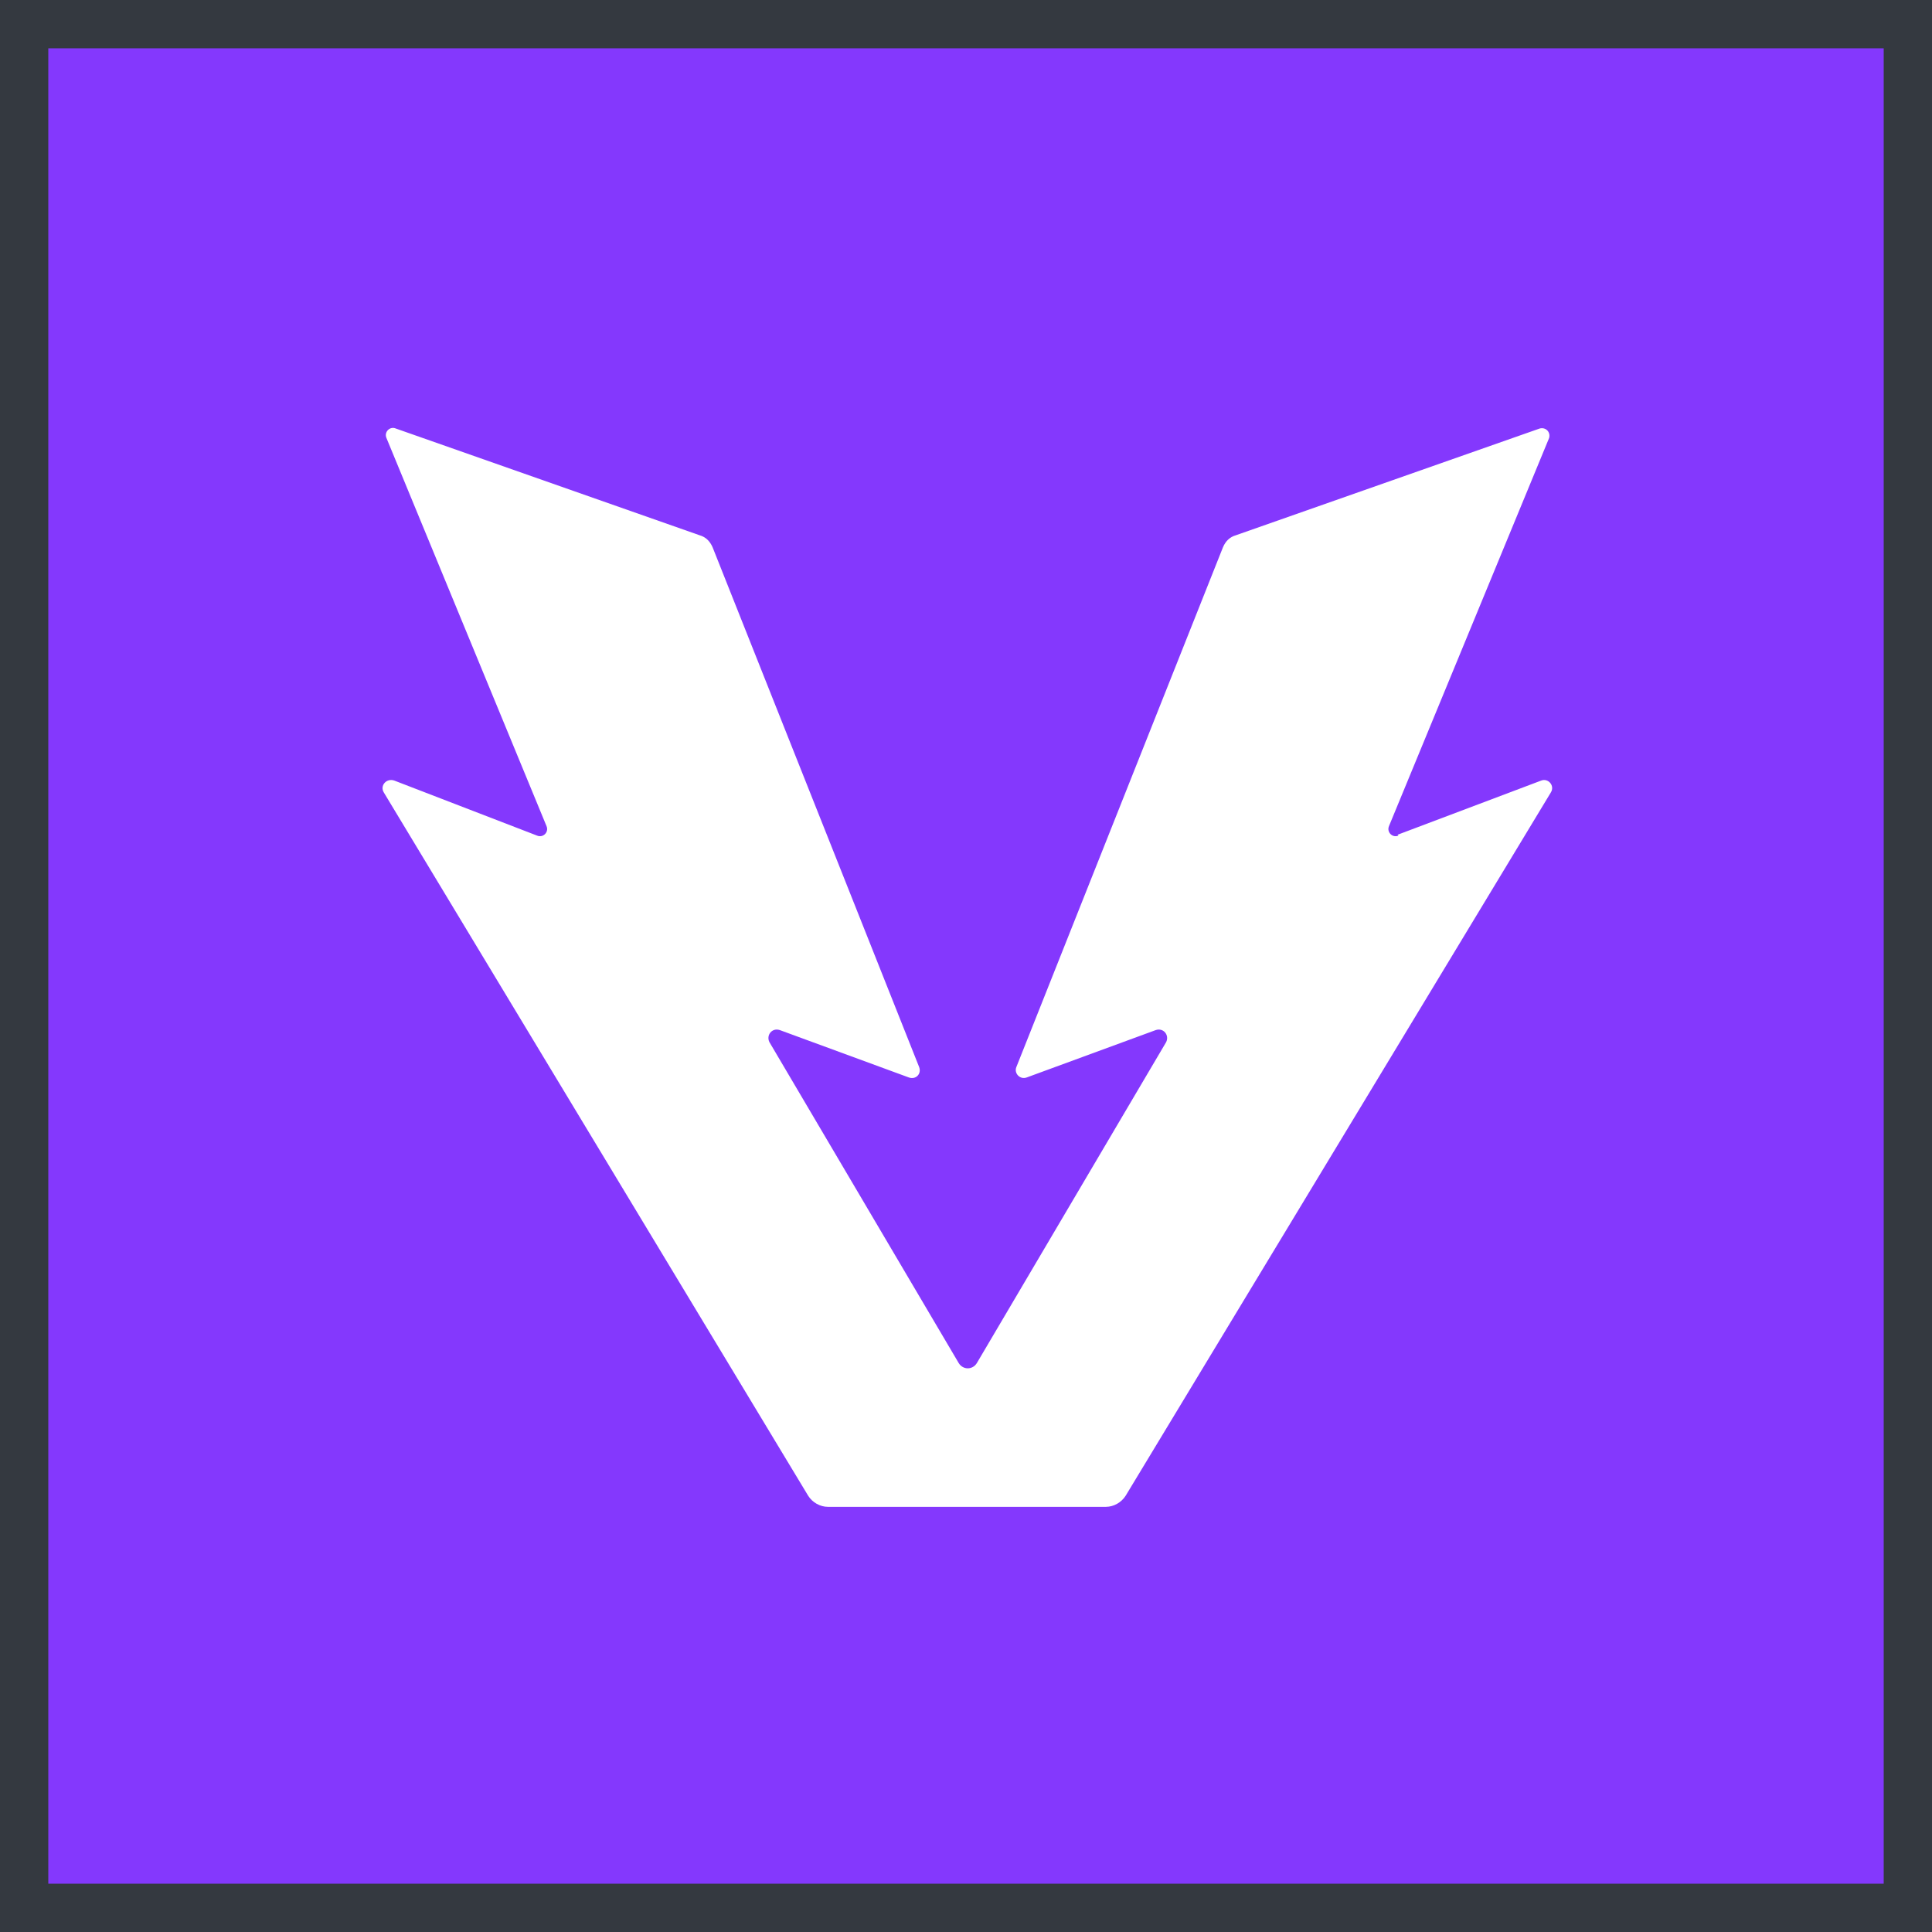 <svg width="32" height="32" viewBox="0 0 32 32" fill="none" xmlns="http://www.w3.org/2000/svg">
<rect x="0" y="0" width="32" height="32" fill="#808080" stroke="none"/>
<g clip-path="url(#clip0_12630_6907)">
<g clip-path="url(#clip1_12630_6907)">
<rect width="32" height="32" fill="#8438FD"/>
<path d="M23.149 13.826L25.529 12.928C25.643 12.885 25.758 13.013 25.686 13.127L18.645 24.773C18.573 24.887 18.445 24.958 18.317 24.958H13.713C13.585 24.958 13.456 24.887 13.385 24.773L6.358 13.127C6.287 13.013 6.401 12.885 6.529 12.928L8.895 13.84C8.995 13.883 9.095 13.783 9.052 13.683L6.401 7.255C6.358 7.155 6.458 7.055 6.557 7.098L11.589 8.866C11.689 8.894 11.76 8.965 11.803 9.065L15.224 17.674C15.267 17.788 15.167 17.888 15.053 17.846L12.915 17.061C12.786 17.019 12.687 17.147 12.744 17.261L15.88 22.578C15.951 22.692 16.108 22.692 16.179 22.578L19.315 17.261C19.372 17.147 19.272 17.019 19.144 17.061L17.006 17.846C16.892 17.888 16.792 17.774 16.834 17.674L20.256 9.065C20.298 8.965 20.369 8.894 20.469 8.866L25.501 7.098C25.601 7.07 25.686 7.155 25.658 7.255L23.006 13.683C22.964 13.783 23.064 13.883 23.163 13.84L23.149 13.826Z" fill="white"/>
</g>
</g>
<rect x="0.4" y="0.4" width="31.2" height="31.2" stroke="#343940" stroke-width="0.8"/>
<defs>
<clipPath id="clip0_12630_6907">
<rect width="32" height="32" fill="white"/>
</clipPath>
<clipPath id="clip1_12630_6907">
<rect width="32" height="32" fill="white"/>
</clipPath>
</defs>
</svg>
